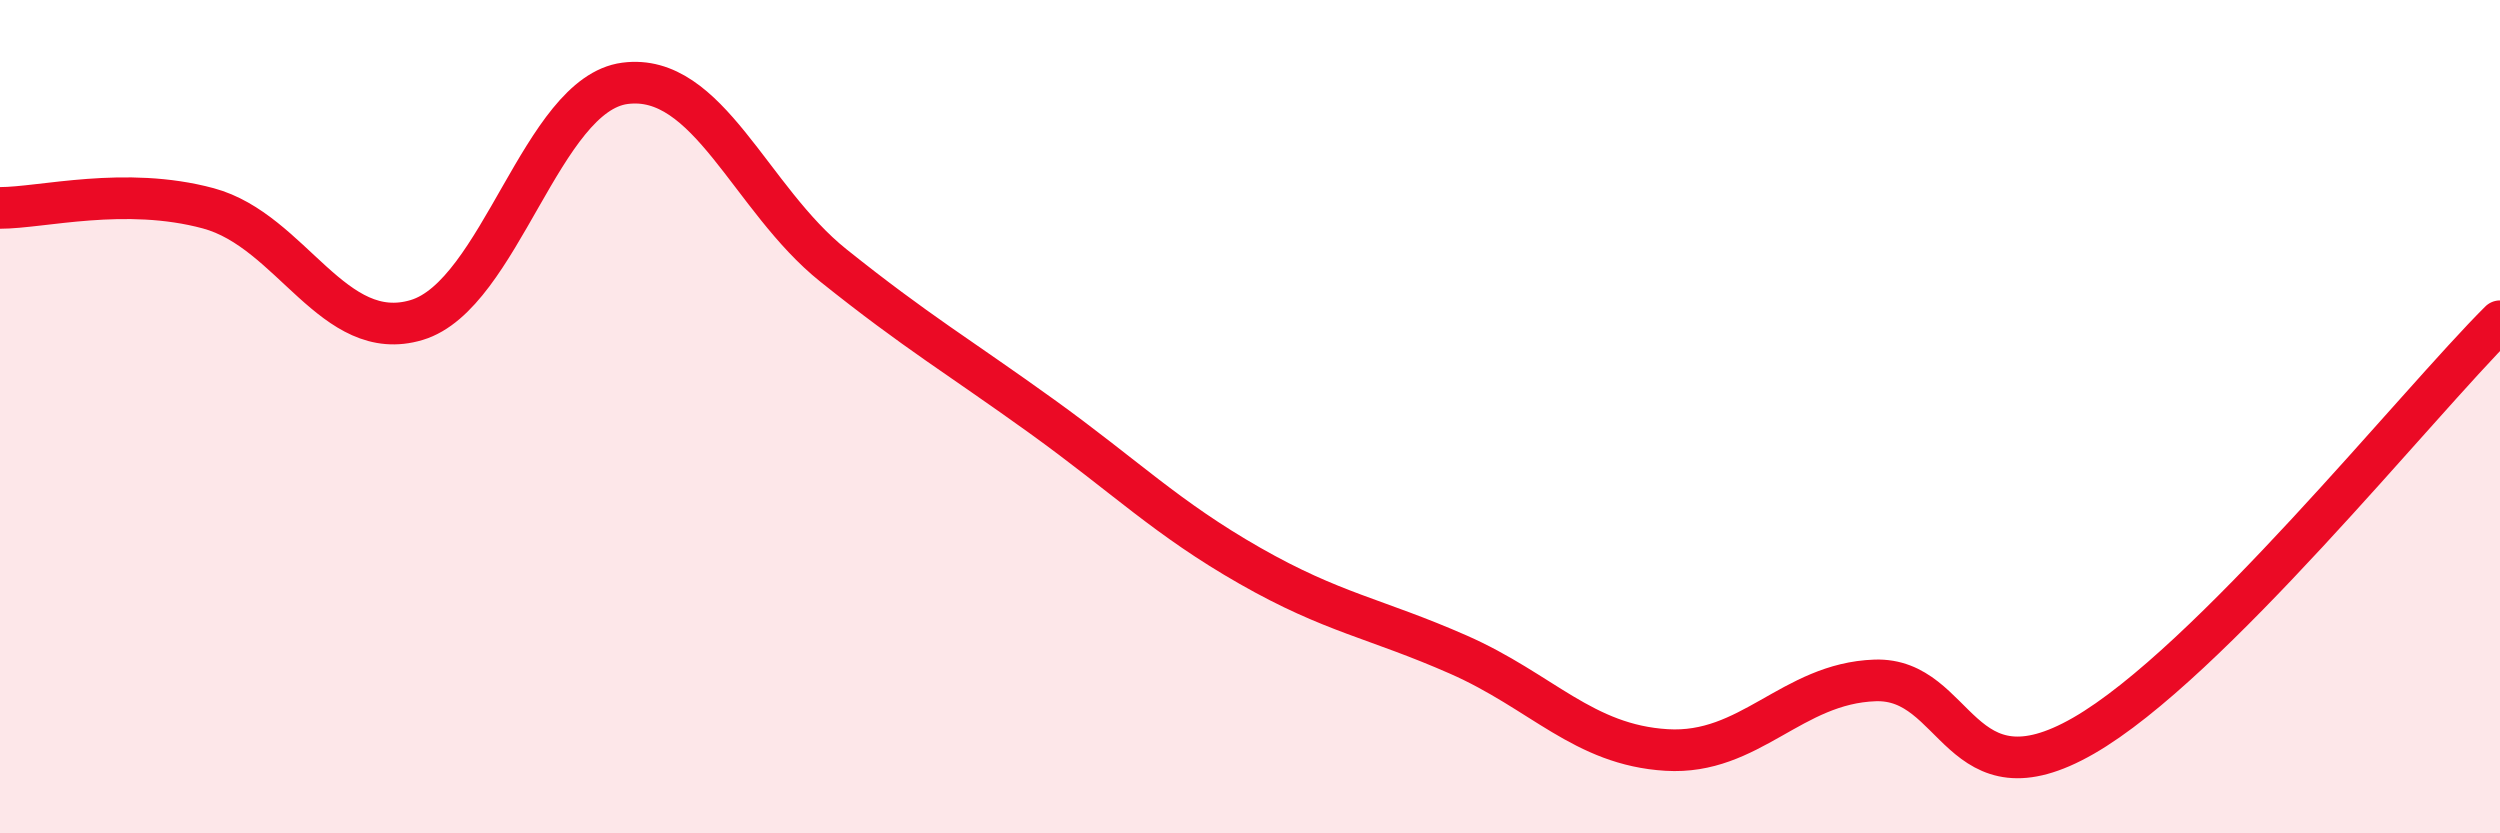
    <svg width="60" height="20" viewBox="0 0 60 20" xmlns="http://www.w3.org/2000/svg">
      <path
        d="M 0,4.99 C 1,4.99 3,4.46 5,5 C 7,5.54 8,8.28 10,7.68 C 12,7.08 13,2.26 15,2 C 17,1.74 18,4.77 20,6.37 C 22,7.97 23,8.55 25,9.99 C 27,11.43 28,12.44 30,13.58 C 32,14.72 33,14.83 35,15.71 C 37,16.59 38,17.88 40,18 C 42,18.12 43,16.4 45,16.33 C 47,16.26 47,19.38 50,17.66 C 53,15.94 58,9.7 60,7.71L60 20L0 20Z"
        fill="#EB0A25"
        opacity="0.1"
        stroke-linecap="round"
        stroke-linejoin="round"
      />
      <path
        d="M 0,4.99 C 1,4.99 3,4.46 5,5 C 7,5.54 8,8.28 10,7.68 C 12,7.08 13,2.26 15,2 C 17,1.74 18,4.77 20,6.37 C 22,7.97 23,8.55 25,9.99 C 27,11.43 28,12.44 30,13.58 C 32,14.72 33,14.83 35,15.71 C 37,16.59 38,17.88 40,18 C 42,18.12 43,16.4 45,16.33 C 47,16.26 47,19.38 50,17.66 C 53,15.94 58,9.7 60,7.71"
        stroke="#EB0A25"
        stroke-width="1"
        fill="none"
        stroke-linecap="round"
        stroke-linejoin="round"
      />
    </svg>
  